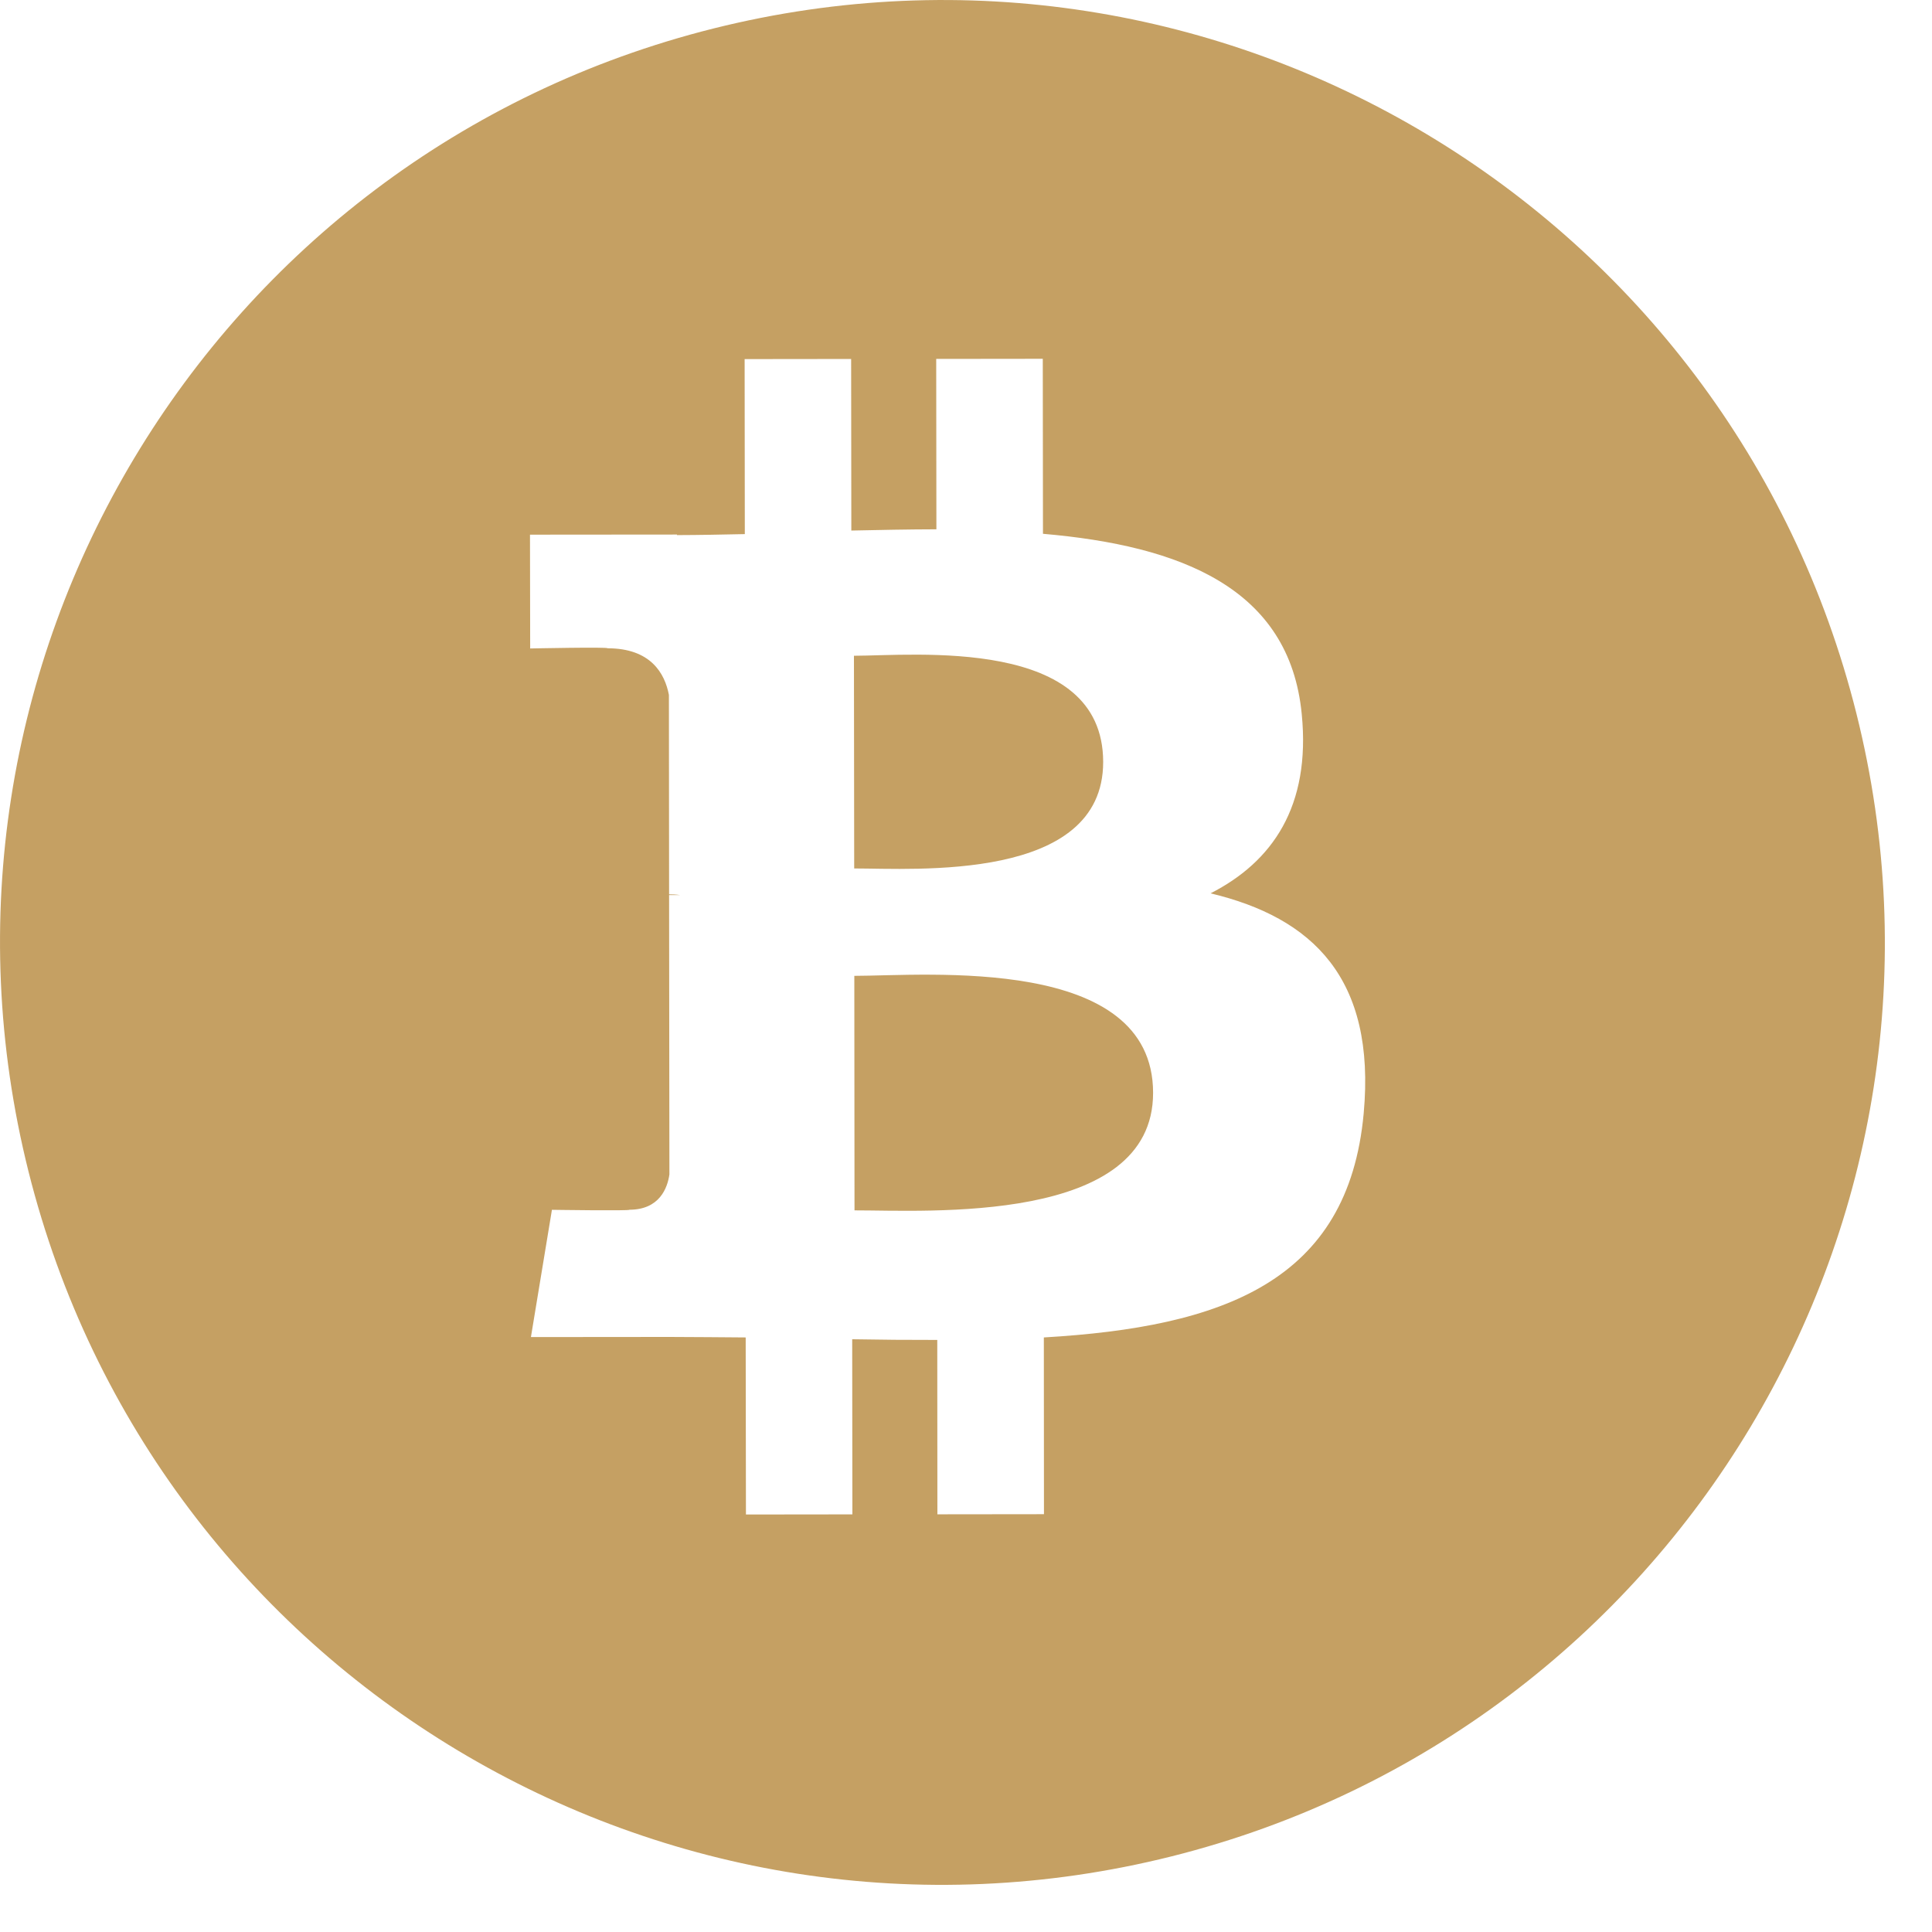 <?xml version="1.0" encoding="utf-8"?>
<svg xmlns="http://www.w3.org/2000/svg" fill="none" height="100%" overflow="visible" preserveAspectRatio="none" style="display: block;" viewBox="0 0 31 31" width="100%">
<path d="M29.787 11.448C31.816 19.548 26.895 27.758 18.796 29.787C10.696 31.816 2.486 26.895 0.457 18.796C-1.572 10.696 3.349 2.486 11.448 0.457C19.548 -1.572 27.758 3.349 29.787 11.448ZM20.887 11.457C20.691 9.433 18.942 8.756 16.735 8.565L16.732 5.757L15.022 5.759L15.025 8.493C14.576 8.494 14.116 8.503 13.66 8.513L13.657 5.76L11.948 5.762L11.951 8.57C11.581 8.578 11.217 8.585 10.863 8.586L10.862 8.577L8.504 8.579L8.507 10.405C8.507 10.405 9.769 10.379 9.748 10.402C10.441 10.402 10.667 10.804 10.733 11.15L10.736 14.35C10.784 14.35 10.846 14.352 10.917 14.362C10.86 14.362 10.799 14.361 10.736 14.362L10.741 18.844C10.71 19.062 10.583 19.41 10.099 19.411C10.121 19.431 8.856 19.412 8.856 19.412L8.519 21.454L10.744 21.452C11.158 21.452 11.565 21.458 11.965 21.46L11.969 24.301L13.677 24.299L13.674 21.489C14.129 21.497 14.584 21.501 15.039 21.5L15.041 24.298L16.751 24.296L16.749 21.46C19.623 21.292 21.634 20.566 21.881 17.866C22.08 15.693 21.056 14.724 19.424 14.334C20.415 13.829 21.034 12.939 20.887 11.457ZM18.502 17.534C18.505 19.656 14.87 19.419 13.711 19.421L13.708 15.658C14.867 15.657 18.5 15.32 18.502 17.534ZM17.701 12.225C17.703 14.156 14.671 13.934 13.706 13.935L13.702 10.522C14.667 10.521 17.699 10.21 17.701 12.225Z" fill="#C5A063" id="Vector"/>
</svg>